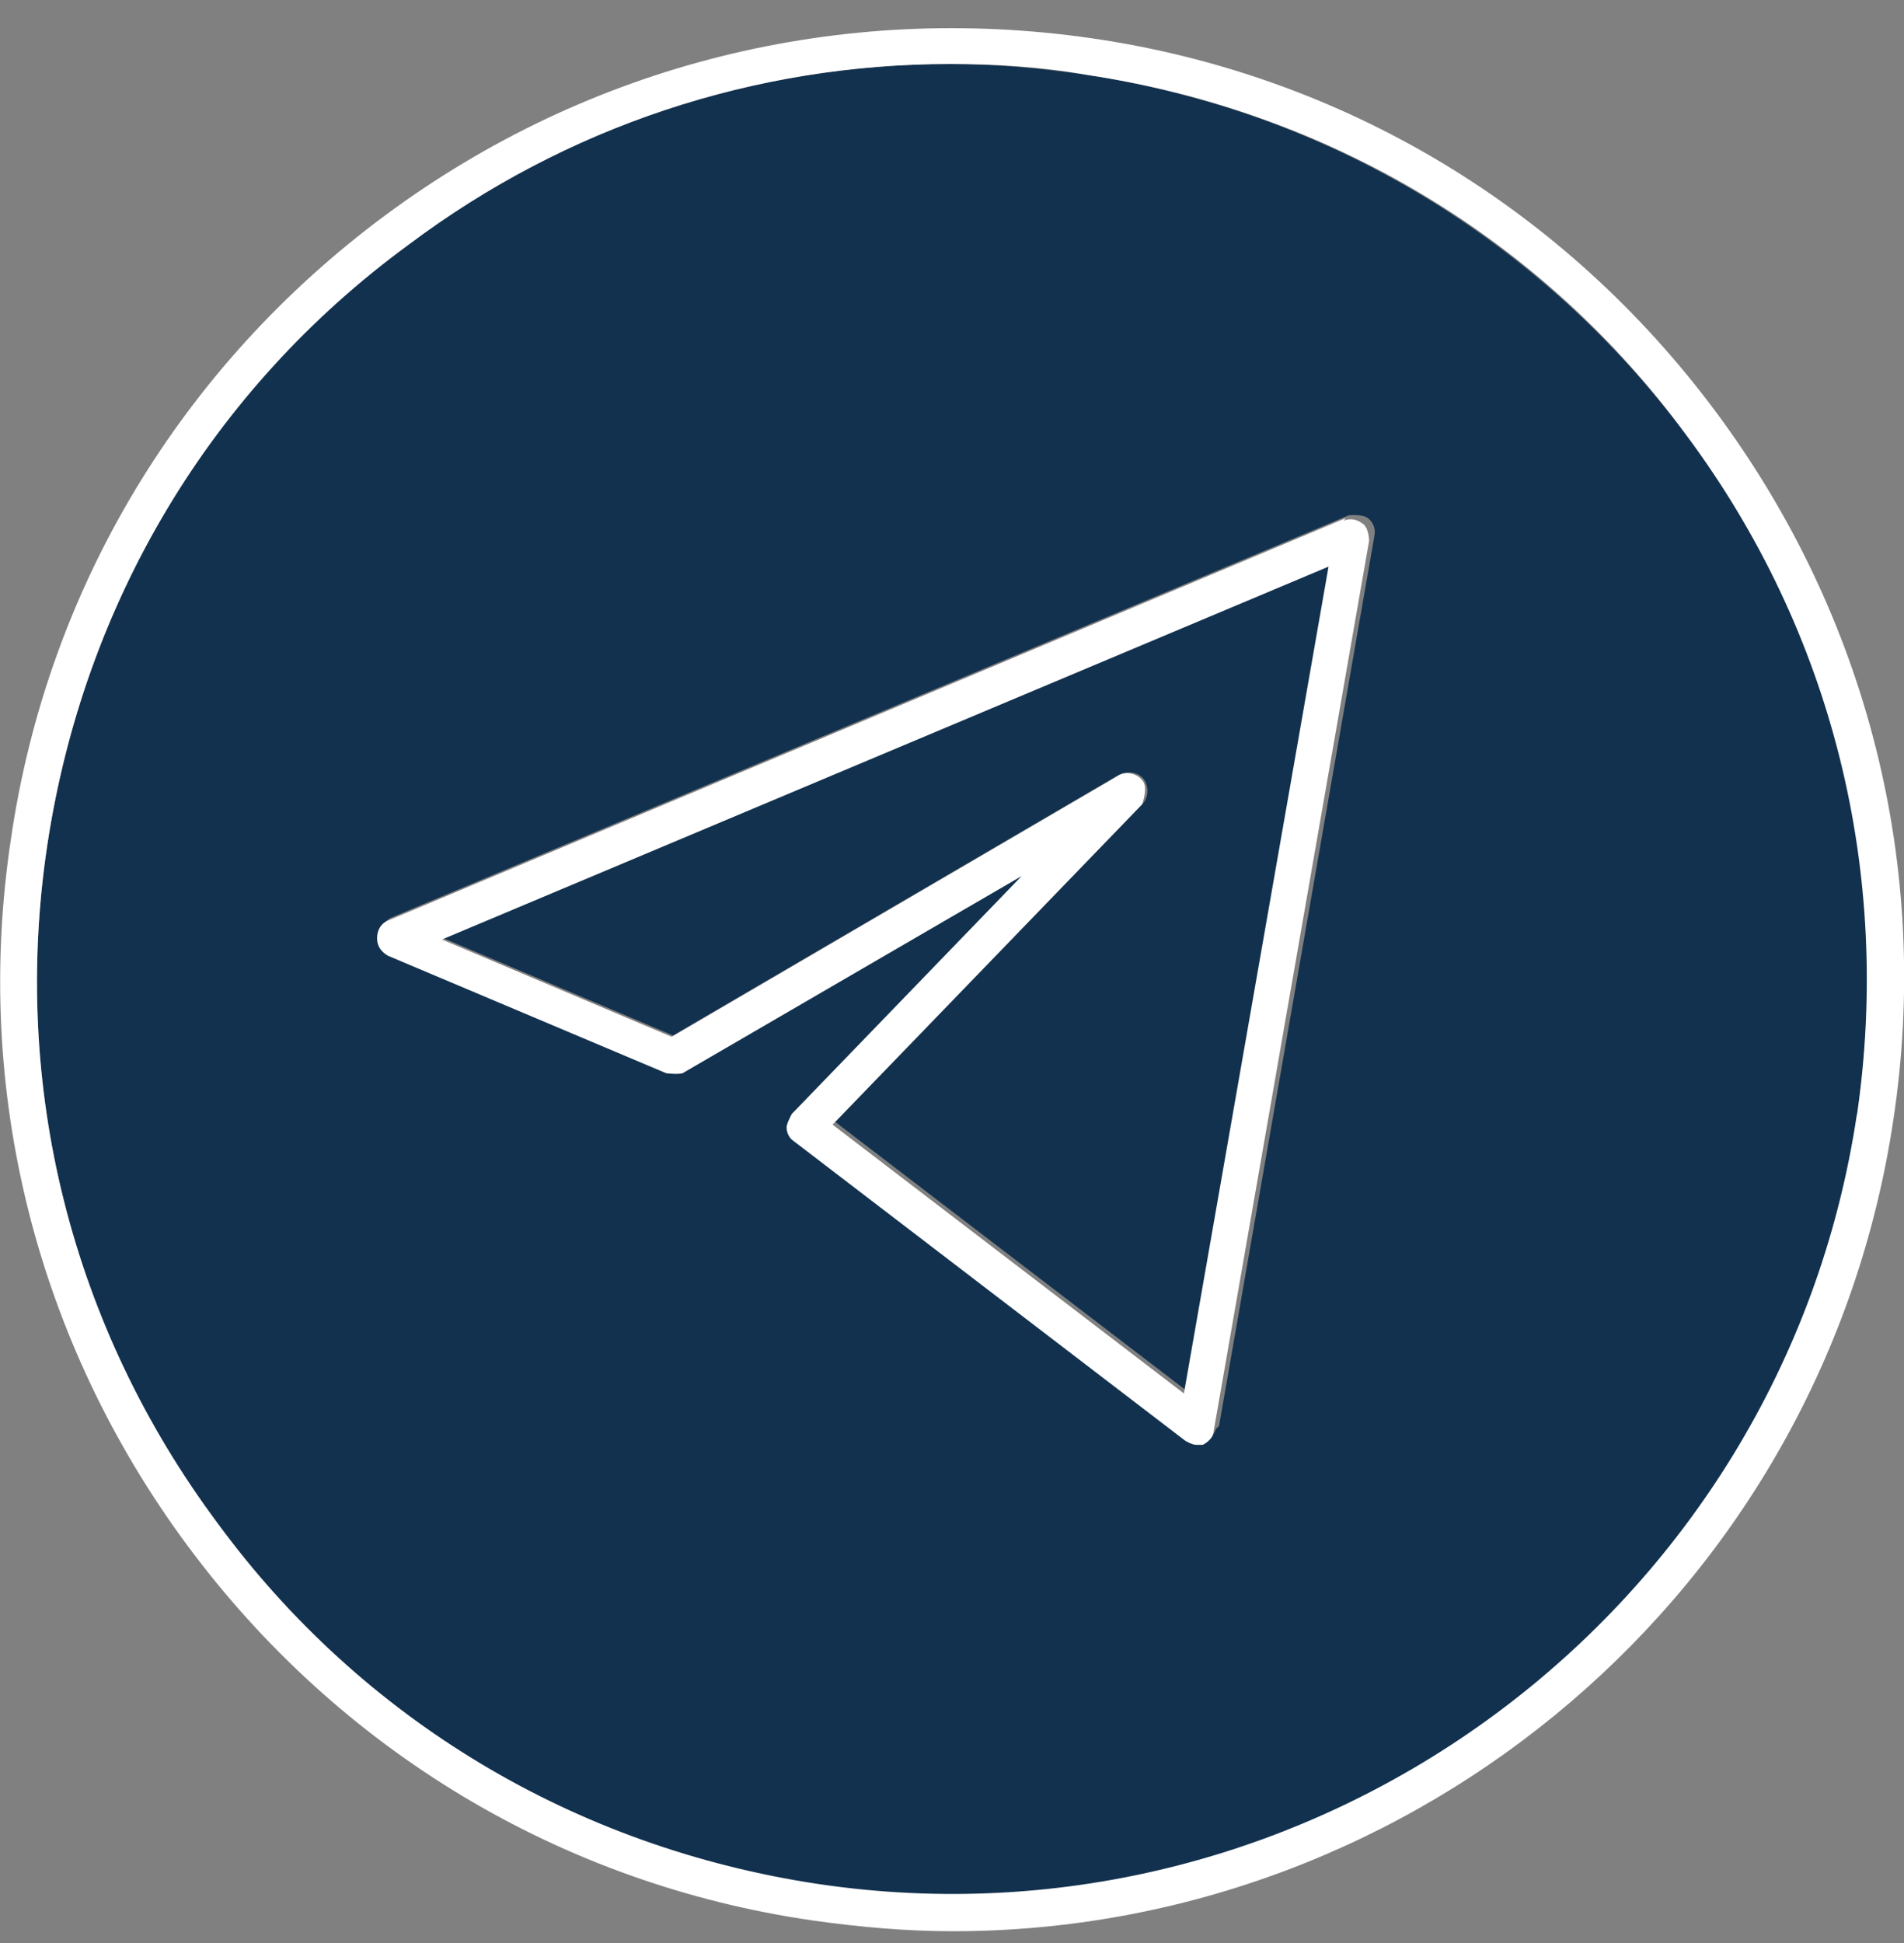 <?xml version="1.0" encoding="UTF-8"?> <svg xmlns="http://www.w3.org/2000/svg" width="50" height="51" viewBox="0 0 50 51" fill="none"><rect x="0" y="0" width="50" height="51" fill="#808080" stroke="none"/><path d="M28.535 1.964C27.328 1.787 26.157 1.68 24.95 1.68C19.84 1.68 14.871 3.312 10.683 6.397C5.537 10.227 2.201 15.83 1.242 22.178C0.284 28.526 1.881 34.839 5.714 40.016C9.547 45.158 15.119 48.527 21.472 49.485C34.533 51.435 46.813 42.357 48.765 29.271C49.723 22.923 48.126 16.61 44.293 11.433C40.46 6.291 34.852 2.922 28.535 1.964ZM31.942 37.498C31.942 37.498 31.8 37.818 31.658 37.853C31.587 37.853 31.552 37.853 31.481 37.853C31.374 37.853 31.268 37.853 31.197 37.747L20.904 29.874C20.904 29.874 20.727 29.661 20.727 29.519C20.727 29.377 20.762 29.235 20.869 29.165L26.902 22.923L17.994 28.101C17.994 28.101 17.71 28.207 17.568 28.101L10.257 25.015C10.08 24.944 9.973 24.767 9.973 24.554C9.973 24.341 10.08 24.2 10.257 24.093L35.42 13.525C35.42 13.525 35.775 13.49 35.917 13.596C36.059 13.703 36.13 13.88 36.094 14.057L32.013 37.427L31.942 37.498Z" fill="#12314E"></path><path d="M45.074 10.83C41.099 5.475 35.279 1.964 28.677 1.006C22.076 0.049 15.475 1.68 10.116 5.652C4.756 9.624 1.243 15.44 0.285 22.036C-0.709 28.632 0.959 35.228 4.934 40.584C8.909 45.938 14.729 49.449 21.331 50.407C22.573 50.584 23.815 50.691 25.022 50.691C37.195 50.691 47.878 41.754 49.723 29.377C50.717 22.781 49.049 16.185 45.074 10.83ZM48.765 29.235C46.813 42.321 34.533 51.4 21.473 49.449C15.12 48.492 9.512 45.158 5.715 39.981C1.882 34.838 0.285 28.526 1.243 22.178C2.201 15.83 5.537 10.227 10.719 6.432C14.871 3.312 19.84 1.68 24.951 1.68C26.122 1.68 27.329 1.751 28.535 1.964C34.888 2.921 40.496 6.255 44.293 11.433C48.126 16.575 49.688 22.923 48.765 29.271V29.235Z" fill="white"></path><path d="M11.641 24.625L17.674 27.179L29.386 20.334C29.599 20.228 29.883 20.263 30.025 20.441C30.167 20.618 30.167 20.902 30.025 21.079L21.933 29.448L31.161 36.505L34.958 14.802L11.676 24.59L11.641 24.625Z" fill="#12314E"></path><path d="M35.349 13.596L10.186 24.164C10.009 24.235 9.902 24.412 9.902 24.625C9.902 24.838 10.009 24.98 10.186 25.086L17.497 28.171C17.497 28.171 17.781 28.207 17.923 28.171L26.831 22.994L20.798 29.235C20.798 29.235 20.656 29.483 20.656 29.59C20.656 29.732 20.727 29.874 20.834 29.945L31.126 37.817C31.126 37.817 31.303 37.924 31.41 37.924C31.481 37.924 31.516 37.924 31.587 37.924C31.729 37.853 31.871 37.711 31.871 37.569L35.953 14.199C35.953 14.199 35.953 13.844 35.775 13.738C35.633 13.631 35.456 13.596 35.278 13.667L35.349 13.596ZM21.898 29.483L29.99 21.114C29.99 21.114 30.168 20.653 29.99 20.476C29.848 20.299 29.564 20.228 29.351 20.369L17.639 27.214L11.606 24.66L34.888 14.873L31.09 36.576L21.863 29.519L21.898 29.483Z" fill="white"></path></svg> 